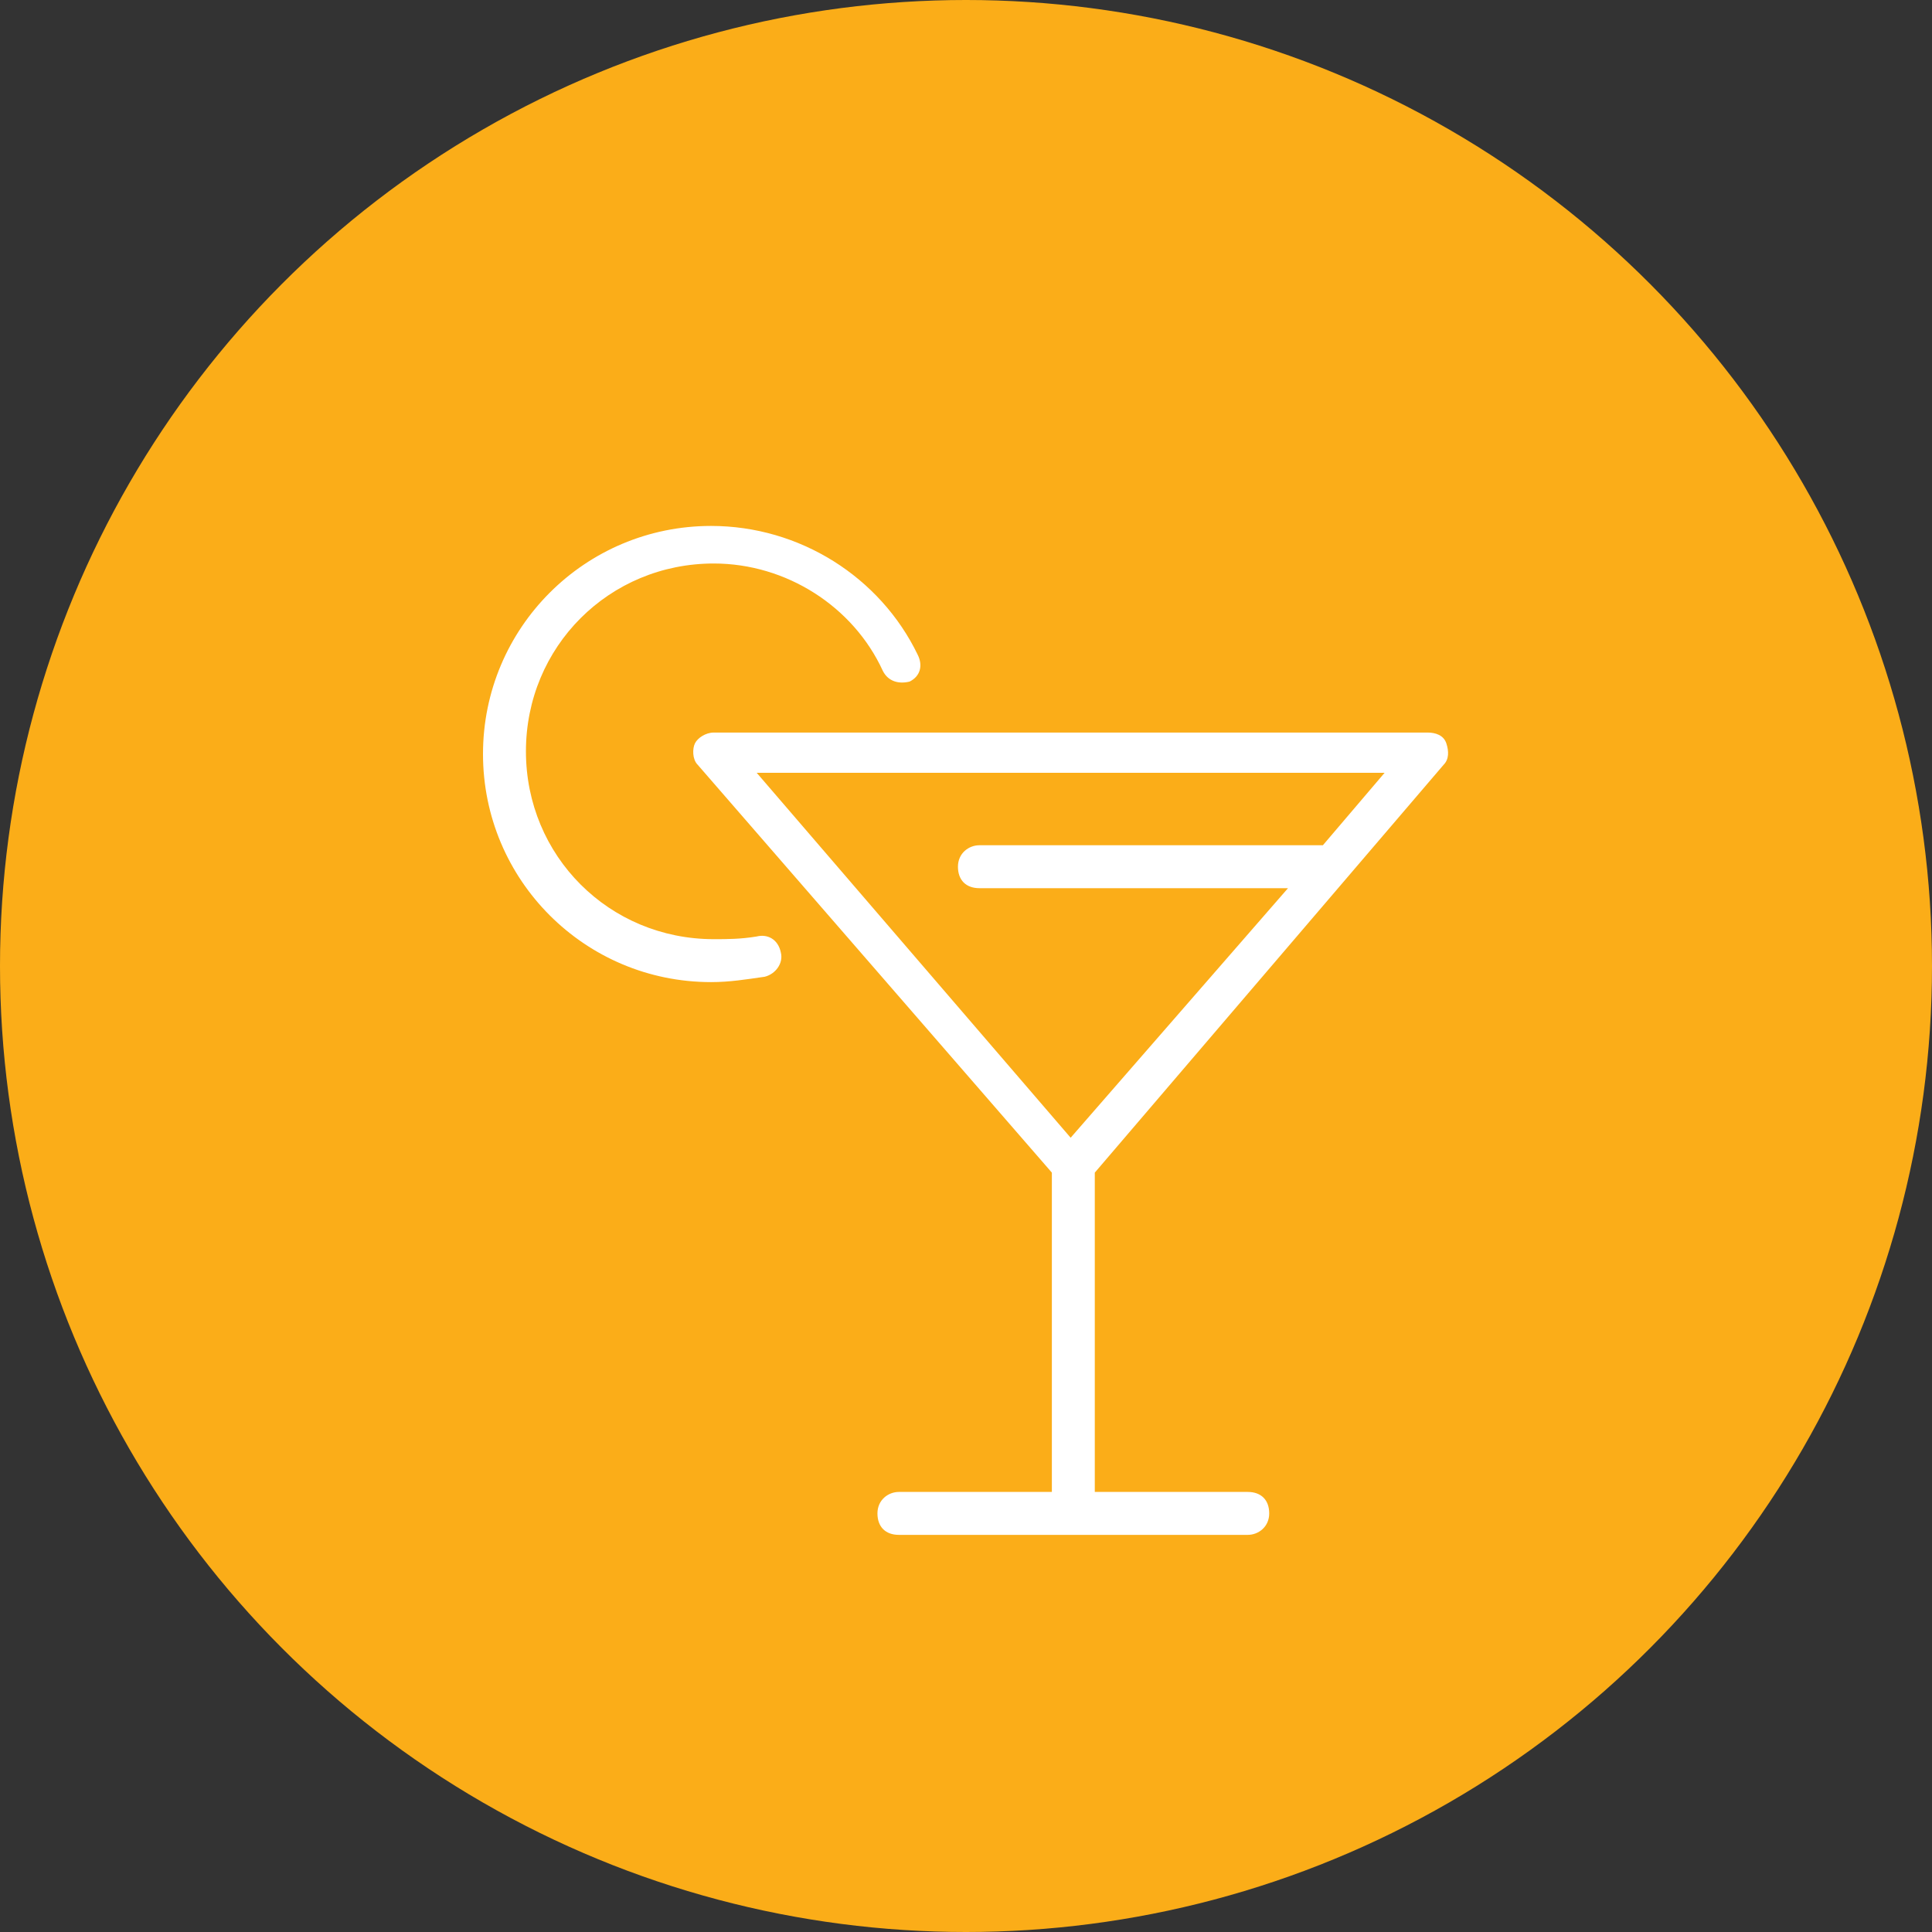<?xml version="1.0" encoding="utf-8"?><!-- Generator: Adobe Illustrator 26.5.0, SVG Export Plug-In . SVG Version: 6.00 Build 0)  --><svg xmlns="http://www.w3.org/2000/svg" xmlns:xlink="http://www.w3.org/1999/xlink" version="1.1" id="Layer_2_00000098204600089185617980000001272473289054234510_66e44e39a6768" x="0px" y="0px" viewBox="0 0 72 72" style="enable-background:new 0 0 72 72;" xml:space="preserve" aria-hidden="true" width="72px" height="72px"><rect x="0" y="0" width="72" height="72" fill="#333333" stroke="none"/><defs><linearGradient class="cerosgradient" data-cerosgradient="true" id="CerosGradient_id579e78dc6" gradientUnits="userSpaceOnUse" x1="50%" y1="100%" x2="50%" y2="0%"><stop offset="0%" stop-color="#d1d1d1"/><stop offset="100%" stop-color="#d1d1d1"/></linearGradient><linearGradient/></defs>
<style type="text/css">
	.st0-66e44e39a6768{fill:#FBAD18;}
	.st1-66e44e39a6768{fill:#FFFFFF;}
</style>
<g id="APAC_466e44e39a6768">
	<g>
		<circle class="st0-66e44e39a6768" cx="36" cy="36" r="36"/>
		<path class="st1-66e44e39a6768" d="M53.8,28.5c0.2-0.2,0.2-0.5,0.1-0.8c-0.1-0.3-0.4-0.4-0.7-0.4H26.6c-0.3,0-0.6,0.2-0.7,0.4s-0.1,0.6,0.1,0.8    l13.2,15.2v11.9h-5.7c-0.4,0-0.8,0.3-0.8,0.8s0.3,0.8,0.8,0.8h13c0.4,0,0.8-0.3,0.8-0.8s-0.3-0.8-0.8-0.8h-5.7V43.7L53.8,28.5    L53.8,28.5z M51.6,28.8l-2.3,2.7H36.5c-0.4,0-0.8,0.3-0.8,0.8s0.3,0.8,0.8,0.8H48l-8.1,9.3L28.2,28.8L51.6,28.8L51.6,28.8z"/>
		<path class="st1-66e44e39a6768" d="M28.2,34.9C27.6,35,27.1,35,26.6,35c-3.9,0-7-3.1-7-7s3.1-7,7-7c2.7,0,5.2,1.6,6.3,4c0.2,0.4,0.6,0.5,1,0.4    c0.4-0.2,0.5-0.6,0.3-1c-1.4-2.9-4.4-4.8-7.7-4.8c-4.7,0-8.5,3.8-8.5,8.5s3.8,8.5,8.5,8.5c0.7,0,1.3-0.1,2-0.2    c0.4-0.1,0.7-0.5,0.6-0.9C29,35,28.6,34.8,28.2,34.9L28.2,34.9z"/>
	</g>
</g>
</svg>